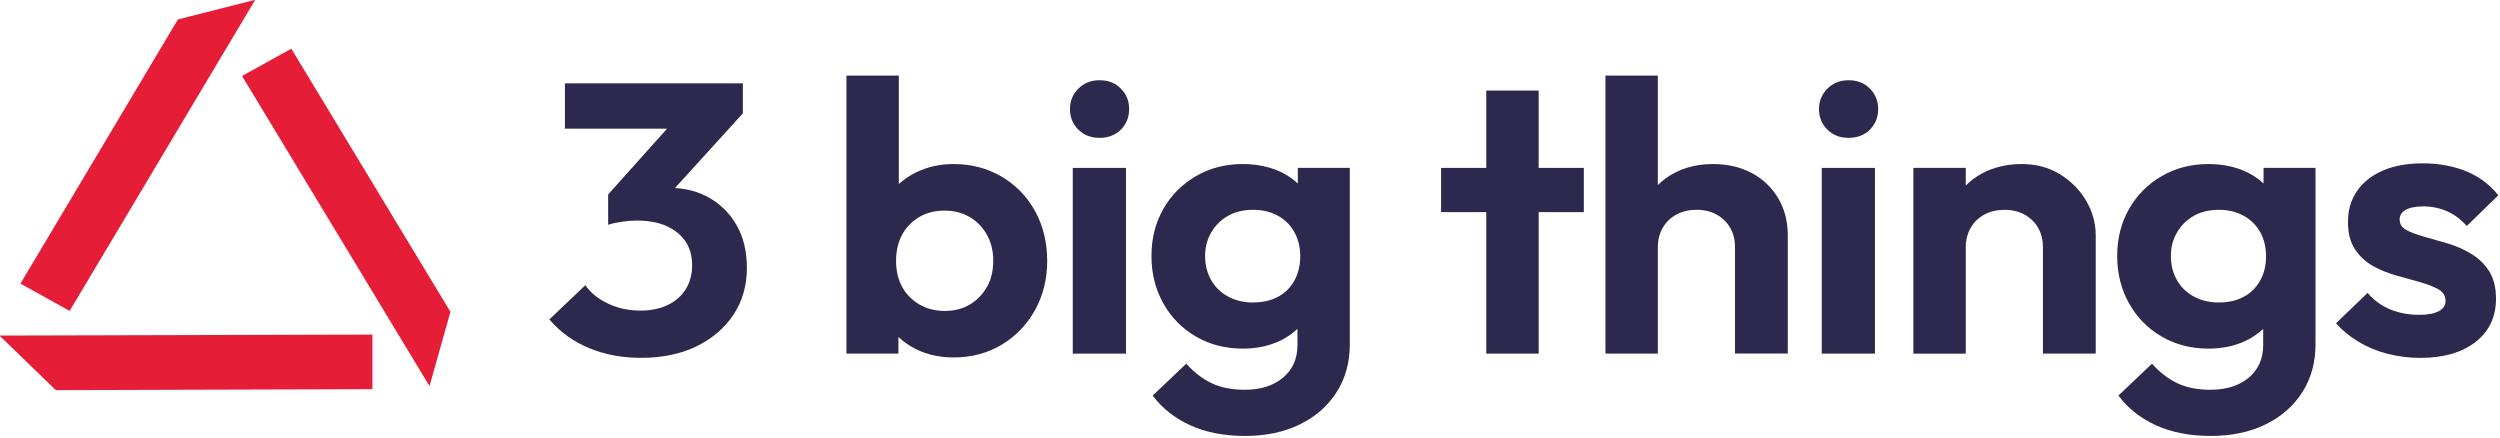 <svg width="200" height="35" viewBox="0 0 200 35" fill="none" xmlns="http://www.w3.org/2000/svg">
<g clip-path="url(#clip0_231_41)">
<path d="M4.465 31.212L29.795 31.136V26.766L-0.043 26.846L4.465 31.212Z" fill="#E61D36"/>
<path d="M23.304 3.895L19.365 6.078L34.36 30.887L36.035 24.947L23.304 3.895Z" fill="#E61D36"/>
<path d="M20.419 -0.017L14.231 1.556L1.637 22.688L5.572 24.874L20.419 -0.017Z" fill="#E61D36"/>
<path d="M56.728 15.816C55.906 15.352 54.994 15.095 53.996 15.043L59.43 9.066V6.664H45.193V10.296H53.362L48.652 15.556V17.985C48.951 17.881 49.311 17.802 49.74 17.739C50.165 17.677 50.573 17.646 50.958 17.646C51.895 17.646 52.692 17.795 53.34 18.093C53.989 18.391 54.493 18.8 54.843 19.323C55.196 19.846 55.369 20.477 55.369 21.215C55.369 21.953 55.196 22.594 54.857 23.138C54.515 23.682 54.036 24.102 53.419 24.4C52.8 24.698 52.065 24.847 51.211 24.847C50.295 24.847 49.441 24.663 48.652 24.292C47.863 23.922 47.254 23.433 46.828 22.816L43.949 25.554C44.803 26.559 45.859 27.321 47.117 27.844C48.374 28.367 49.762 28.627 51.275 28.627C52.983 28.627 54.465 28.319 55.722 27.706C56.98 27.089 57.967 26.243 58.681 25.169C59.394 24.091 59.751 22.847 59.751 21.433C59.751 20.12 59.481 18.987 58.937 18.034C58.392 17.081 57.657 16.343 56.731 15.819L56.728 15.816Z" fill="#2D294E"/>
<path d="M80.144 14.139C79.001 13.463 77.719 13.123 76.288 13.123C75.2 13.123 74.205 13.345 73.297 13.785C72.767 14.042 72.309 14.361 71.906 14.724V6.047H67.715V28.288H71.873V26.957C72.284 27.342 72.746 27.671 73.282 27.934C74.176 28.374 75.178 28.596 76.288 28.596C77.719 28.596 78.998 28.256 80.129 27.581C81.257 26.905 82.147 25.98 82.799 24.812C83.448 23.644 83.776 22.331 83.776 20.875C83.776 19.42 83.455 18.075 82.817 16.907C82.176 15.74 81.286 14.814 80.147 14.139H80.144ZM78.962 22.937C78.63 23.533 78.176 24.005 77.603 24.351C77.027 24.701 76.356 24.874 75.589 24.874C74.821 24.874 74.136 24.701 73.542 24.351C72.944 24.001 72.486 23.53 72.165 22.937C71.845 22.345 71.686 21.655 71.686 20.875C71.686 20.096 71.845 19.378 72.165 18.786C72.486 18.19 72.936 17.718 73.524 17.372C74.111 17.022 74.789 16.849 75.556 16.849C76.324 16.849 77.001 17.022 77.589 17.372C78.172 17.722 78.634 18.197 78.965 18.803C79.297 19.41 79.459 20.092 79.459 20.851C79.459 21.652 79.293 22.348 78.965 22.941L78.962 22.937Z" fill="#2D294E"/>
<path d="M90.078 13.432H85.822V28.291H90.078V13.432Z" fill="#2D294E"/>
<path d="M87.963 6.418C87.282 6.418 86.716 6.643 86.266 7.094C85.819 7.544 85.596 8.088 85.596 8.722C85.596 9.357 85.819 9.928 86.266 10.368C86.716 10.809 87.279 11.03 87.963 11.03C88.648 11.03 89.239 10.809 89.675 10.368C90.111 9.928 90.331 9.381 90.331 8.722C90.331 8.064 90.111 7.544 89.675 7.094C89.239 6.643 88.666 6.418 87.963 6.418Z" fill="#2D294E"/>
<path d="M103.833 14.686C103.44 14.319 102.986 14.004 102.456 13.754C101.562 13.335 100.546 13.123 99.415 13.123C98.027 13.123 96.78 13.446 95.67 14.094C94.56 14.738 93.692 15.615 93.061 16.724C92.431 17.833 92.117 19.084 92.117 20.477C92.117 21.87 92.431 23.135 93.061 24.261C93.692 25.391 94.56 26.278 95.67 26.922C96.78 27.567 98.027 27.889 99.415 27.889C100.546 27.889 101.551 27.674 102.438 27.245C102.957 26.992 103.407 26.676 103.796 26.312V27.612C103.796 28.7 103.411 29.566 102.643 30.211C101.876 30.855 100.852 31.181 99.573 31.181C98.528 31.181 97.638 31.001 96.903 30.644C96.168 30.287 95.501 29.767 94.903 29.092L92.215 31.646C92.982 32.671 93.991 33.465 95.238 34.03C96.485 34.595 97.941 34.875 99.606 34.875C101.27 34.875 102.697 34.574 103.955 33.967C105.213 33.361 106.2 32.505 106.914 31.399C107.627 30.291 107.984 29.008 107.984 27.553V13.432H103.825V14.686H103.833ZM103.559 22.431C103.249 22.996 102.813 23.433 102.247 23.738C101.681 24.046 101.004 24.198 100.214 24.198C99.49 24.198 98.834 24.039 98.247 23.724C97.659 23.405 97.206 22.965 96.888 22.4C96.568 21.835 96.409 21.194 96.409 20.477C96.409 19.759 96.575 19.149 96.906 18.585C97.238 18.02 97.685 17.58 98.251 17.261C98.816 16.942 99.483 16.786 100.251 16.786C101.018 16.786 101.656 16.946 102.233 17.261C102.809 17.58 103.249 18.02 103.559 18.585C103.865 19.149 104.02 19.791 104.02 20.508C104.02 21.225 103.865 21.866 103.559 22.431Z" fill="#2D294E"/>
<path d="M123.093 7.246H118.902V13.432H115.287V16.97H118.902V28.291H123.093V16.97H126.707V13.432H123.093V7.246Z" fill="#2D294E"/>
<path d="M140.144 13.848C139.246 13.366 138.212 13.123 137.041 13.123C135.87 13.123 134.821 13.369 133.906 13.861C133.419 14.121 132.998 14.437 132.627 14.804V6.047H128.436V28.288H132.627V19.766C132.627 19.191 132.76 18.675 133.027 18.214C133.293 17.753 133.661 17.4 134.129 17.154C134.598 16.907 135.131 16.783 135.729 16.783C136.623 16.783 137.362 17.06 137.935 17.611C138.511 18.165 138.8 18.883 138.8 19.763V28.284H143.023V18.841C143.023 17.712 142.767 16.717 142.255 15.857C141.744 14.998 141.041 14.326 140.144 13.841V13.848Z" fill="#2D294E"/>
<path d="M149.996 13.432H145.74V28.291H149.996V13.432Z" fill="#2D294E"/>
<path d="M147.885 6.418C147.204 6.418 146.638 6.643 146.188 7.094C145.741 7.544 145.518 8.088 145.518 8.722C145.518 9.357 145.741 9.928 146.188 10.368C146.638 10.809 147.2 11.03 147.885 11.03C148.57 11.03 149.161 10.809 149.597 10.368C150.033 9.928 150.253 9.381 150.253 8.722C150.253 8.064 150.033 7.544 149.597 7.094C149.161 6.643 148.588 6.418 147.885 6.418Z" fill="#2D294E"/>
<path d="M164.793 13.938C163.906 13.394 162.89 13.123 161.737 13.123C160.584 13.123 159.514 13.369 158.587 13.861C158.083 14.128 157.643 14.457 157.261 14.839V13.432H153.07V28.291H157.261V19.77C157.261 19.195 157.395 18.678 157.661 18.217C157.928 17.756 158.296 17.403 158.764 17.157C159.232 16.911 159.766 16.786 160.364 16.786C161.258 16.786 161.996 17.063 162.569 17.614C163.146 18.169 163.434 18.886 163.434 19.766V28.288H167.658V18.845C167.658 17.86 167.402 16.932 166.89 16.058C166.378 15.189 165.679 14.478 164.793 13.938Z" fill="#2D294E"/>
<path d="M181.09 14.686C180.698 14.319 180.243 14.004 179.714 13.754C178.82 13.335 177.804 13.123 176.672 13.123C175.285 13.123 174.038 13.446 172.928 14.094C171.818 14.738 170.95 15.615 170.319 16.724C169.689 17.833 169.375 19.084 169.375 20.477C169.375 21.87 169.689 23.135 170.319 24.261C170.95 25.391 171.818 26.278 172.928 26.922C174.038 27.567 175.285 27.889 176.672 27.889C177.804 27.889 178.809 27.674 179.696 27.245C180.215 26.992 180.665 26.676 181.054 26.312V27.612C181.054 28.7 180.669 29.566 179.901 30.211C179.134 30.855 178.11 31.181 176.831 31.181C175.786 31.181 174.896 31.001 174.161 30.644C173.425 30.287 172.759 29.767 172.161 29.092L169.472 31.646C170.24 32.671 171.249 33.465 172.496 34.03C173.743 34.595 175.198 34.875 176.863 34.875C178.528 34.875 179.955 34.574 181.213 33.967C182.47 33.361 183.458 32.505 184.171 31.399C184.885 30.291 185.242 29.008 185.242 27.553V13.432H181.083V14.686H181.09ZM180.82 22.431C180.51 22.996 180.074 23.433 179.508 23.738C178.943 24.046 178.265 24.198 177.476 24.198C176.752 24.198 176.096 24.039 175.508 23.724C174.921 23.405 174.467 22.965 174.15 22.4C173.833 21.835 173.67 21.194 173.67 20.477C173.67 19.759 173.836 19.149 174.168 18.585C174.499 18.02 174.946 17.58 175.512 17.261C176.078 16.942 176.744 16.786 177.512 16.786C178.279 16.786 178.917 16.946 179.494 17.261C180.07 17.58 180.51 18.02 180.824 18.585C181.13 19.149 181.285 19.791 181.285 20.508C181.285 21.225 181.13 21.866 180.824 22.431H180.82Z" fill="#2D294E"/>
<path d="M197.679 20.293C197.092 19.943 196.475 19.673 195.823 19.479C195.171 19.285 194.547 19.105 193.953 18.942C193.355 18.779 192.875 18.599 192.515 18.404C192.151 18.21 191.971 17.926 191.971 17.559C191.971 17.233 192.129 16.973 192.45 16.79C192.771 16.606 193.25 16.512 193.888 16.512C194.526 16.512 195.171 16.641 195.758 16.897C196.346 17.154 196.872 17.549 197.34 18.082L199.866 15.622C199.185 14.762 198.324 14.121 197.29 13.699C196.255 13.279 195.099 13.068 193.819 13.068C192.54 13.068 191.549 13.258 190.652 13.636C189.758 14.017 189.063 14.558 188.573 15.268C188.082 15.975 187.837 16.8 187.837 17.746C187.837 18.692 188.028 19.385 188.414 19.96C188.8 20.536 189.283 20.979 189.87 21.298C190.457 21.617 191.081 21.866 191.74 22.05C192.4 22.234 193.023 22.41 193.61 22.573C194.198 22.74 194.681 22.927 195.066 23.142C195.452 23.357 195.643 23.668 195.643 24.081C195.643 24.431 195.463 24.701 195.099 24.895C194.735 25.089 194.212 25.186 193.531 25.186C192.699 25.186 191.931 25.044 191.228 24.756C190.526 24.469 189.917 24.029 189.405 23.433L186.879 25.862C187.391 26.437 188 26.933 188.702 27.355C189.405 27.775 190.18 28.094 191.023 28.308C191.866 28.523 192.735 28.631 193.632 28.631C195.488 28.631 196.958 28.204 198.046 27.355C199.135 26.503 199.679 25.352 199.679 23.894C199.679 22.993 199.492 22.255 199.12 21.679C198.746 21.104 198.266 20.643 197.683 20.297L197.679 20.293Z" fill="#2D294E"/>
</g>
<defs>
<clipPath id="clip0_231_41">
<rect width="200" height="35" fill="#2D294E"/>
</clipPath>
</defs>
</svg>
